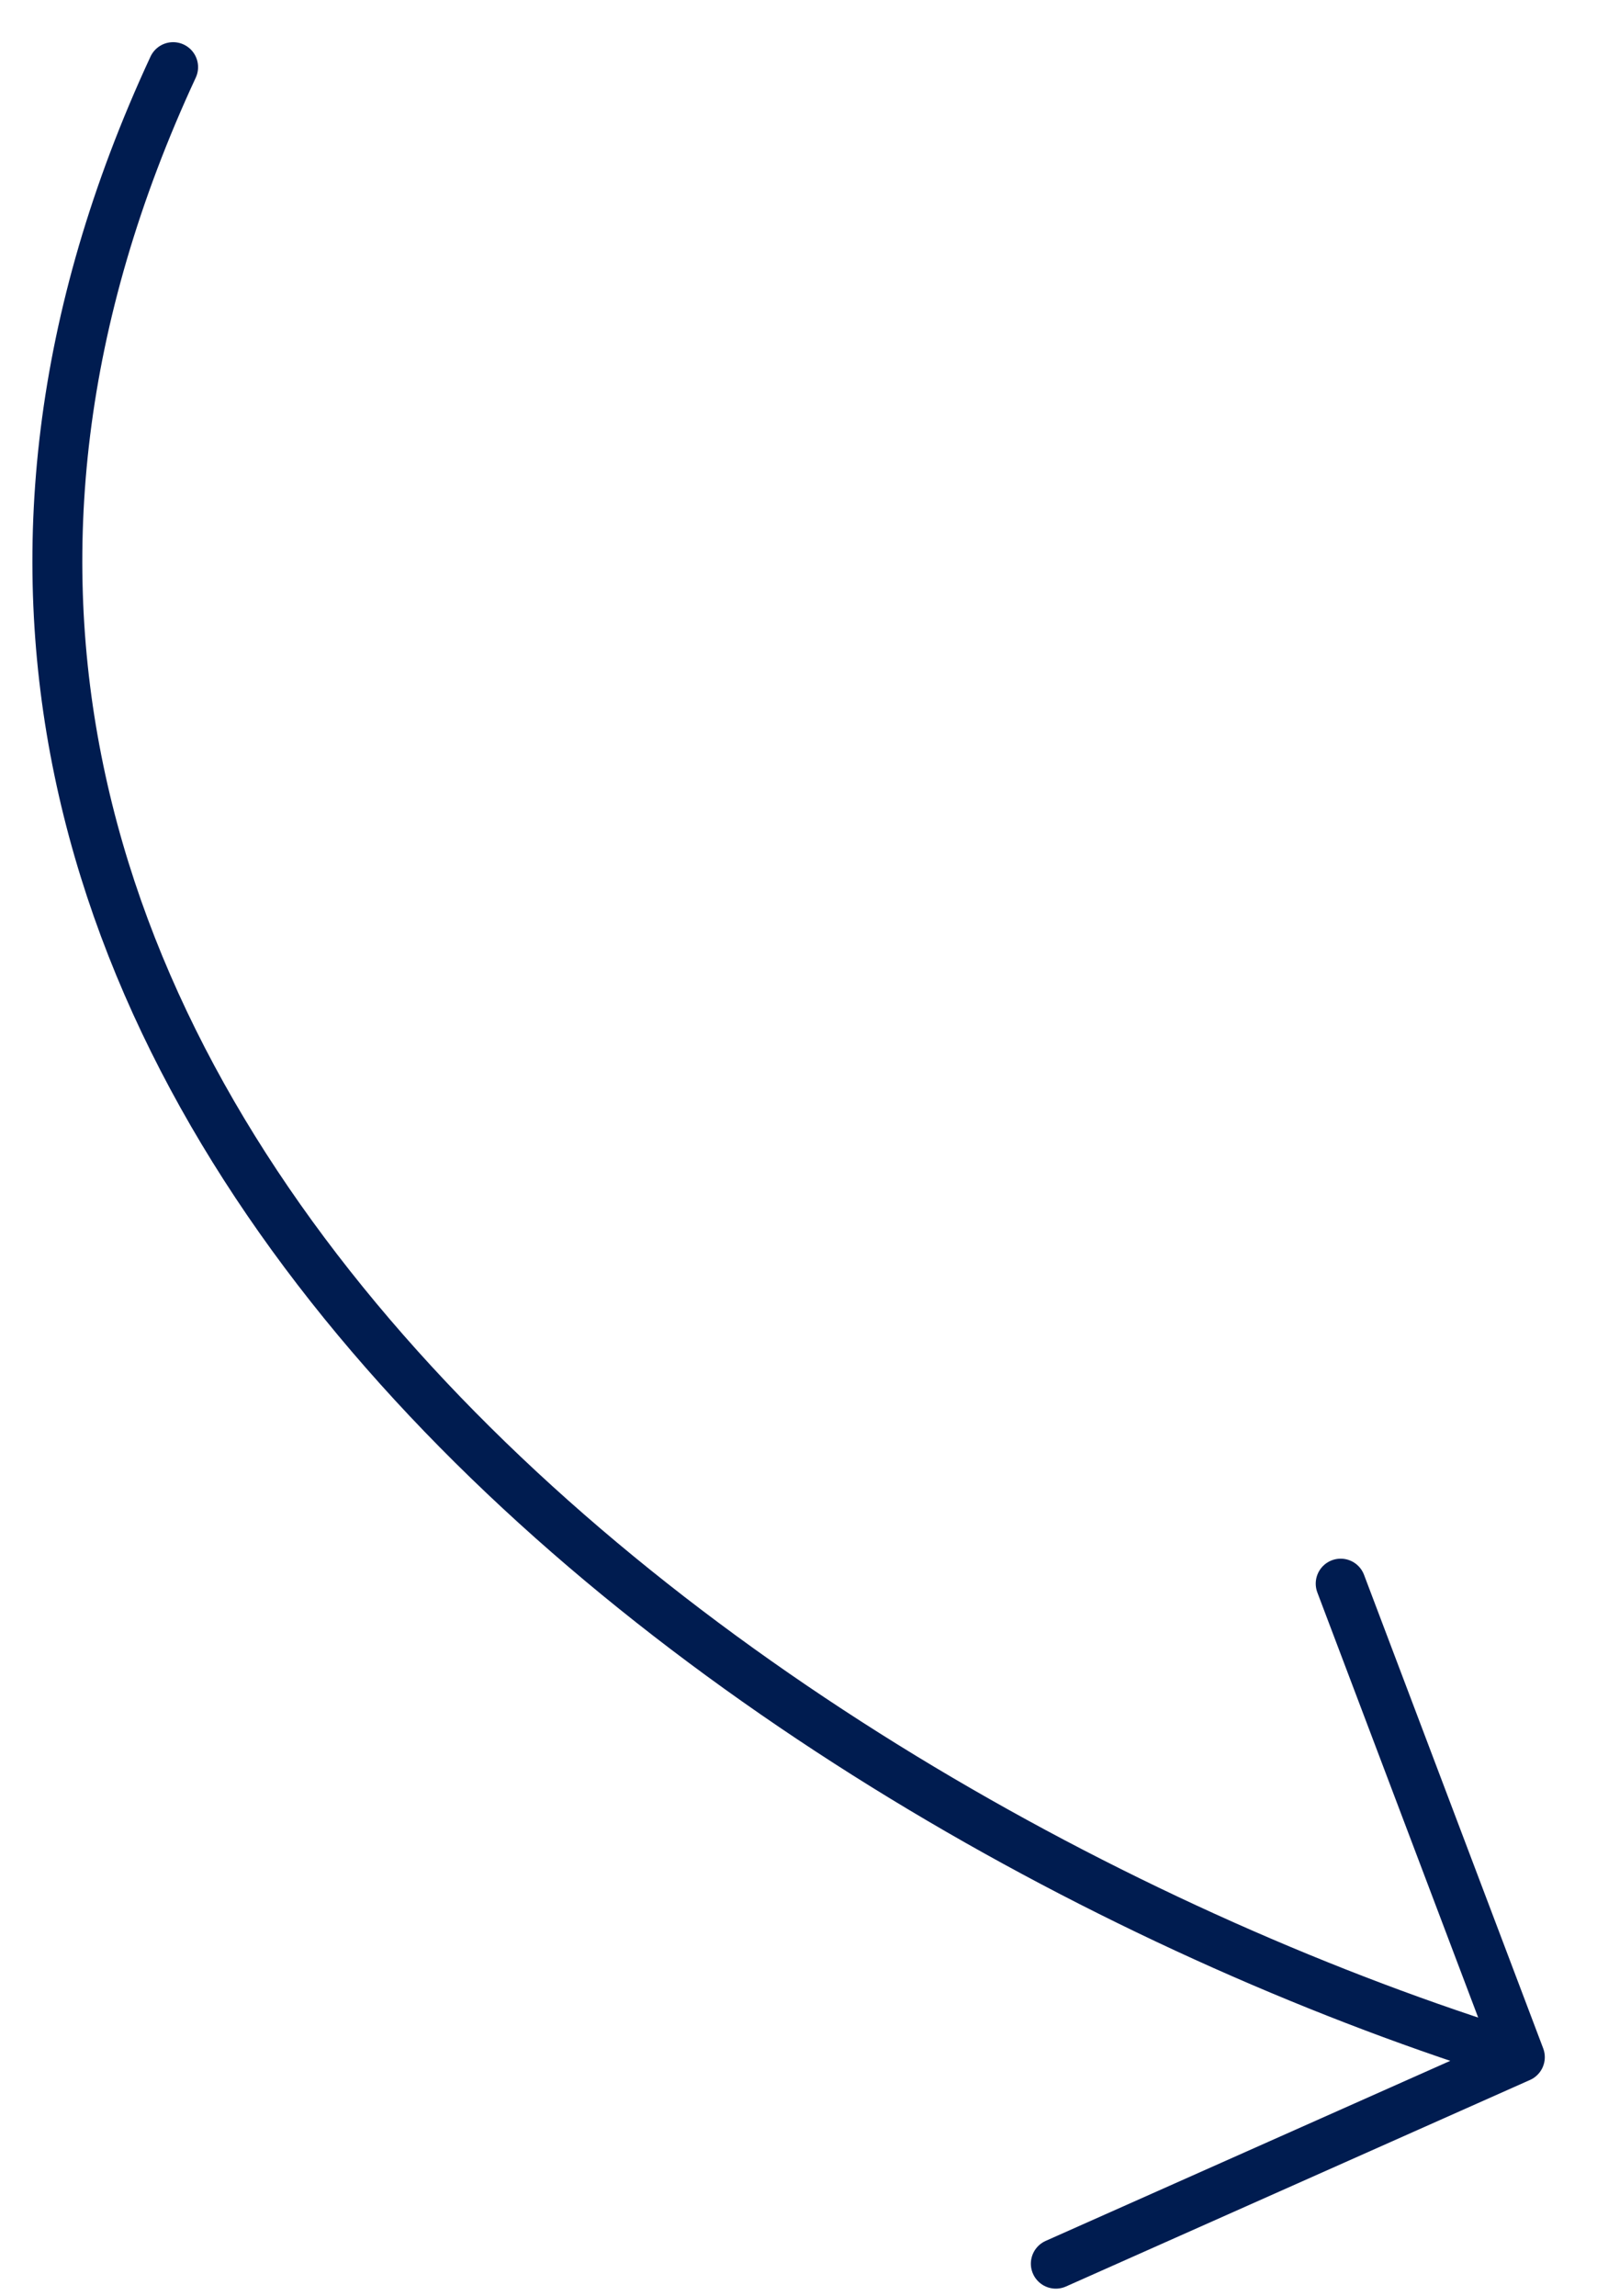 <svg width="32" height="46" viewBox="0 0 32 46" fill="none" xmlns="http://www.w3.org/2000/svg">
<path d="M3.469 1.345C-5.903 21.54 15.15 36.482 30.454 41.218M30.454 41.218L26.864 31.73M30.454 41.218L21.156 45.356" stroke="#001C50" stroke-linecap="round"/>
</svg>
